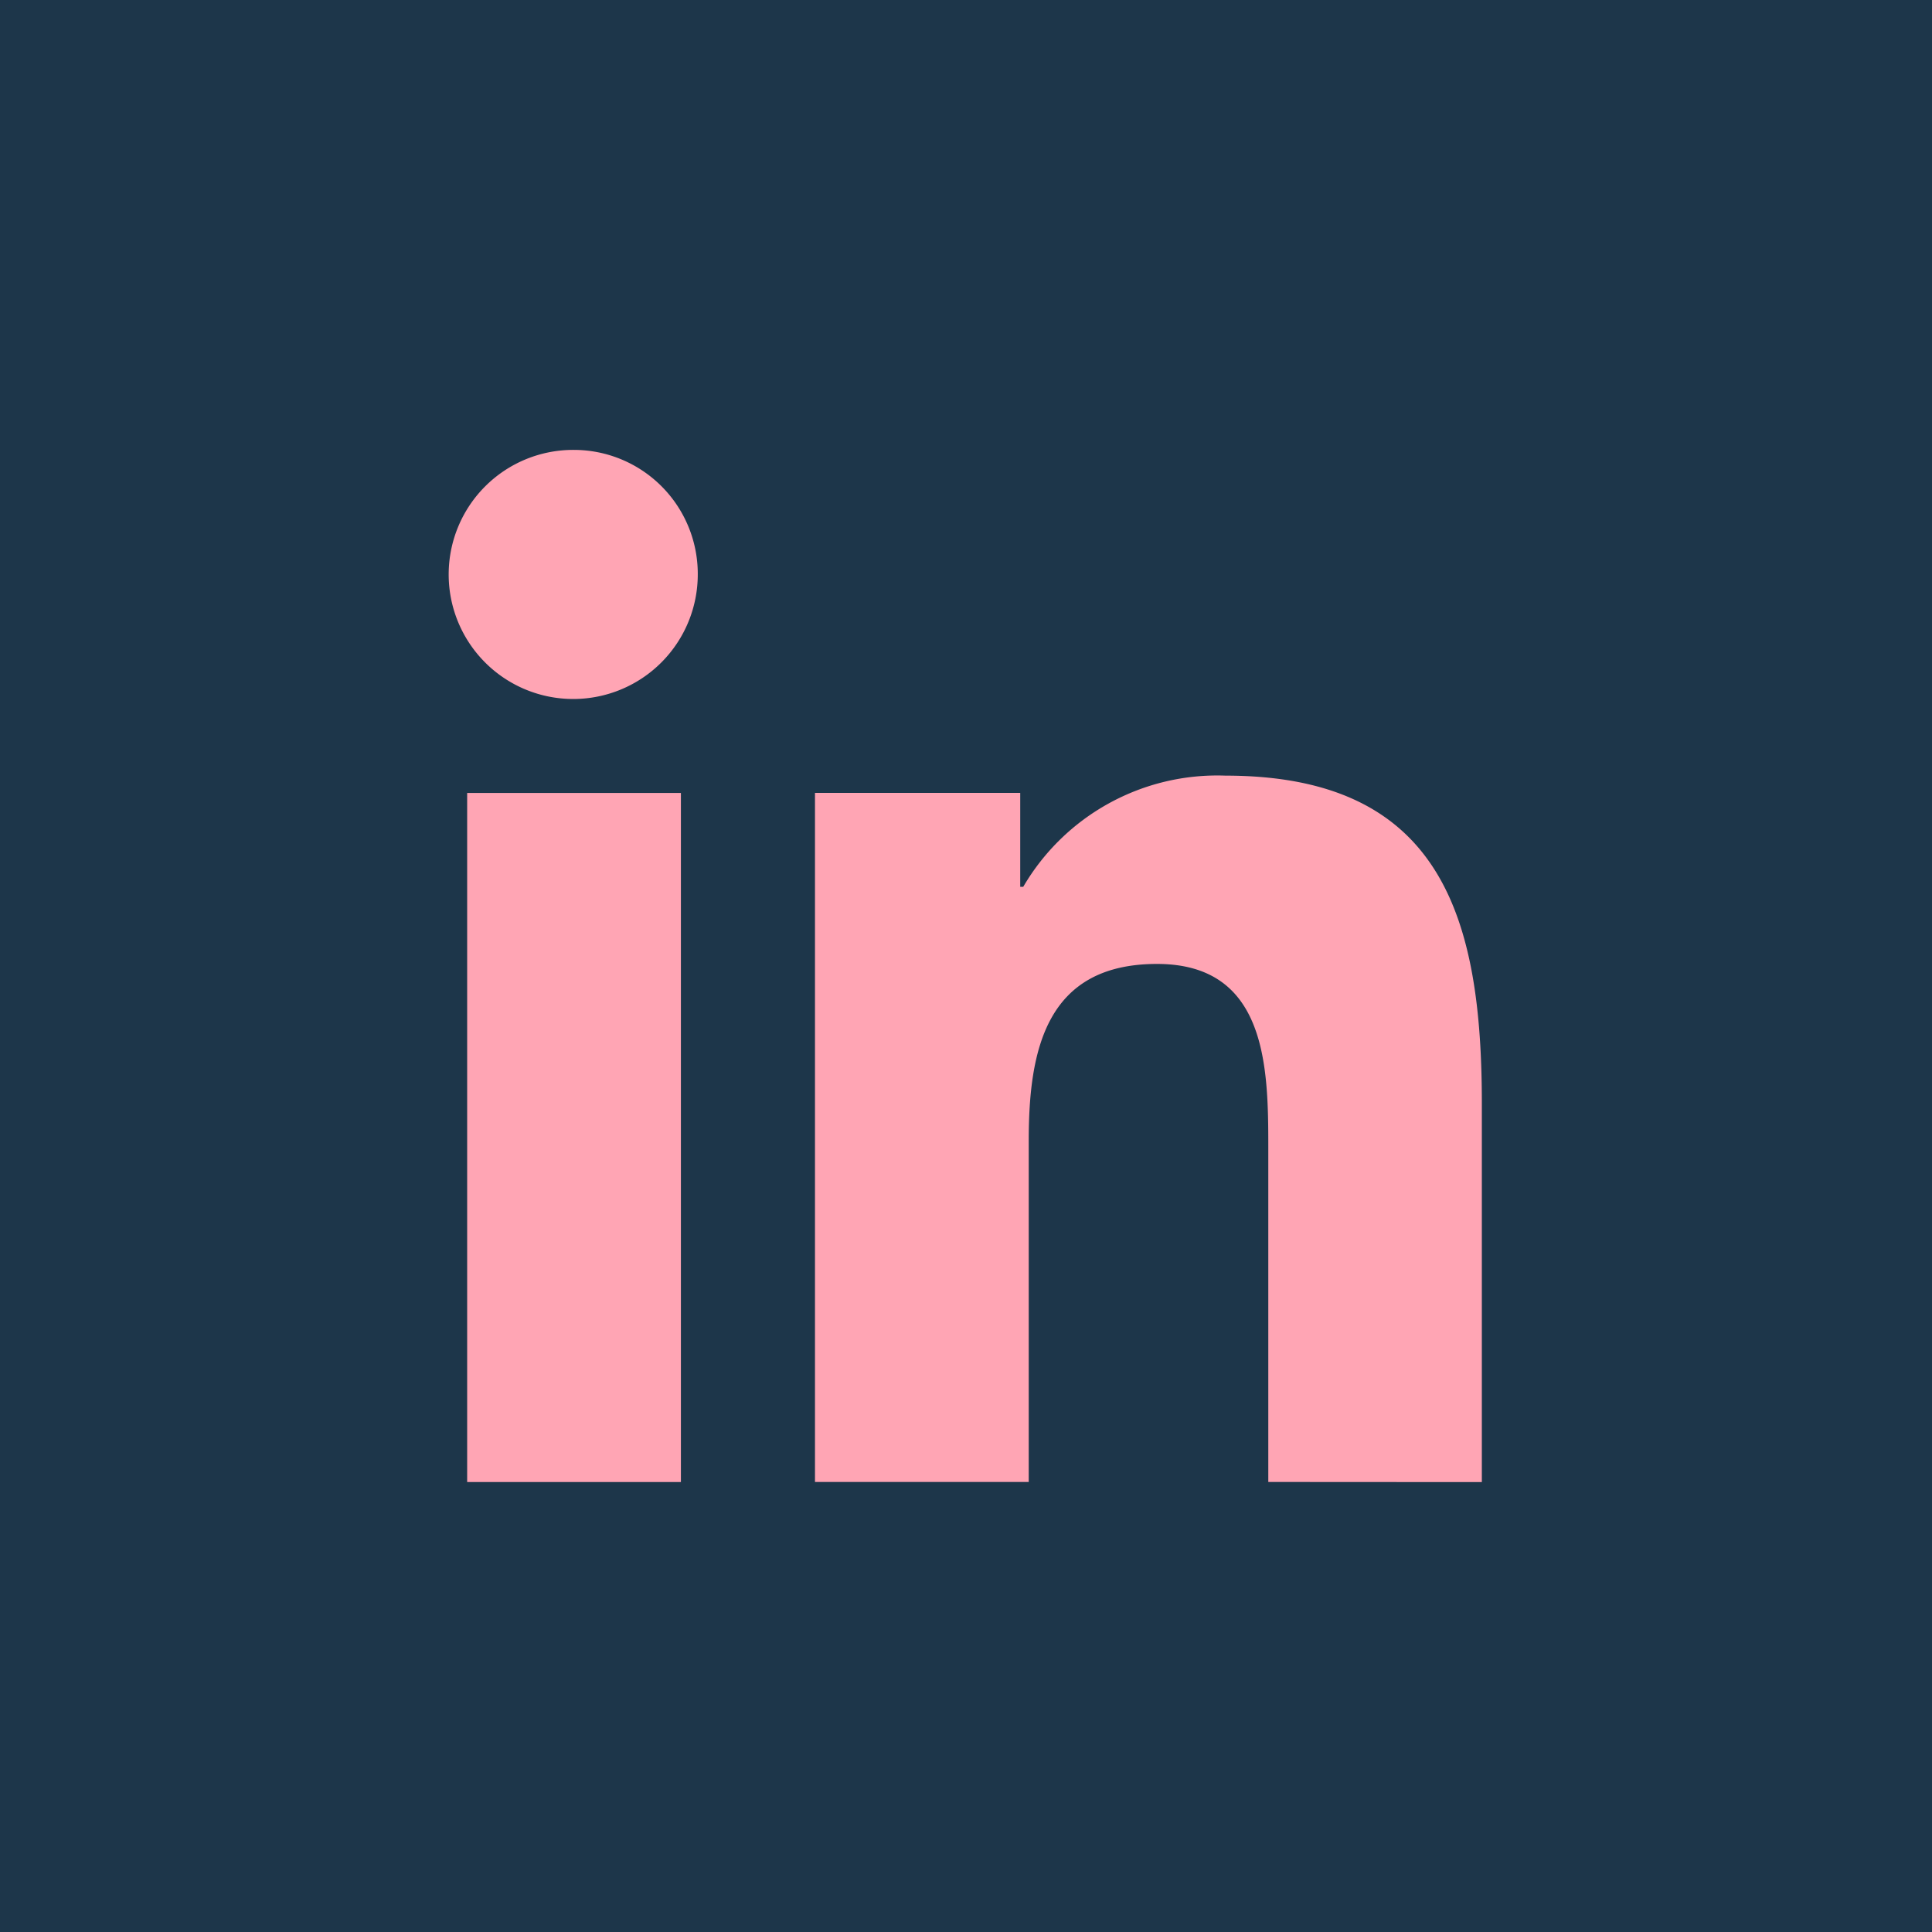 <svg xmlns="http://www.w3.org/2000/svg" width="30" height="30" viewBox="0 0 30 30">
  <g id="Gruppe_820" data-name="Gruppe 820" transform="translate(-607 -318.998)">
    <rect id="Rechteck_44" data-name="Rechteck 44" width="30" height="30" transform="translate(607 318.998)" fill="#1d364a"/>
    <g id="linkedin_1_" data-name="linkedin (1)" transform="translate(613.986 325.984)">
      <path id="Pfad_4" data-name="Pfad 4" d="M18.844,18.544h0V12.665c0-2.876-.619-5.091-3.981-5.091A3.49,3.49,0,0,0,11.723,9.3h-.047V7.842H8.489v10.7h3.319v-5.3c0-1.4.264-2.744,1.992-2.744,1.7,0,1.728,1.592,1.728,2.834v5.21Z" transform="translate(-2.82 -2.516)" fill="#ffa5b4"/>
      <path id="Pfad_5" data-name="Pfad 5" d="M.4,7.977H3.719v10.7H.4Z" transform="translate(-0.132 -2.65)" fill="#ffa5b4"/>
      <path id="Pfad_6" data-name="Pfad 6" d="M1.925,0A1.934,1.934,0,1,0,3.849,1.925,1.925,1.925,0,0,0,1.925,0Z" fill="#ffa5b4"/>
    </g>
  </g>
</svg>

